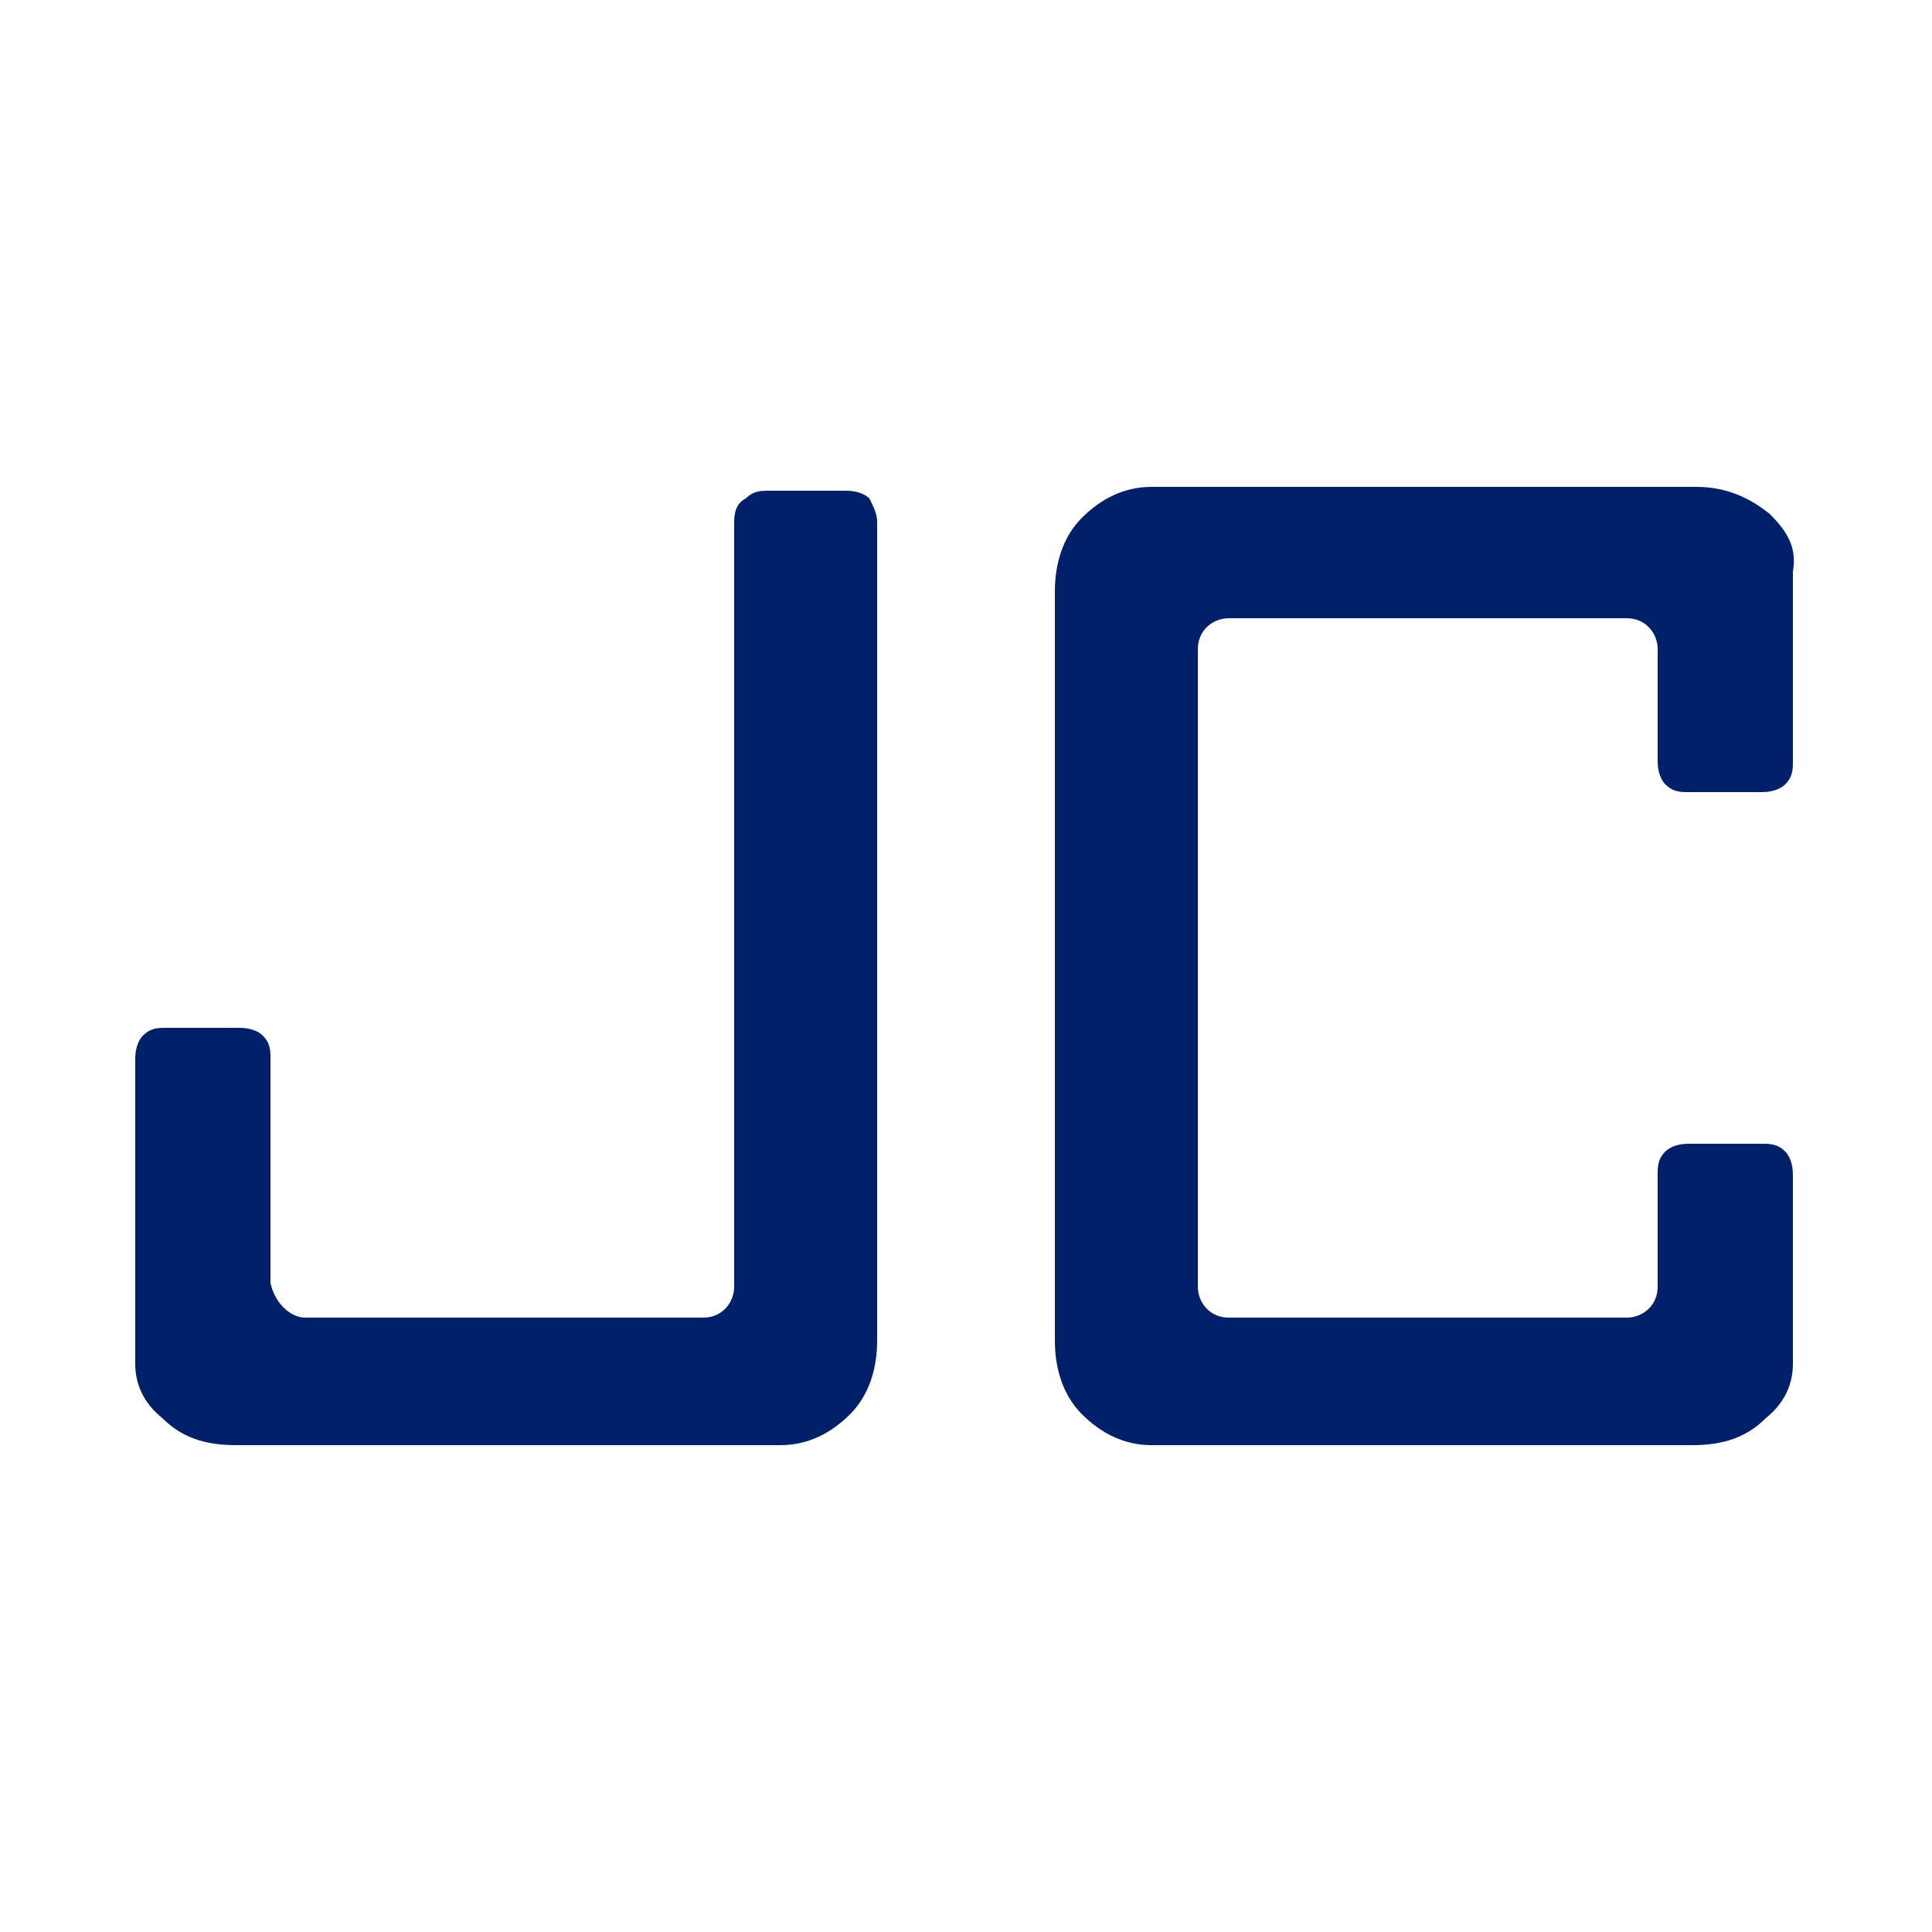 <svg xmlns="http://www.w3.org/2000/svg" xmlns:xlink="http://www.w3.org/1999/xlink" id="Layer_1" x="0px" y="0px" viewBox="0 0 50 50" style="enable-background:new 0 0 50 50;" xml:space="preserve"><style type="text/css">	.st0{fill:#002169;}</style><g>	<g>		<path class="st0" d="M7.9,34.1h10.3c0.5,0,0.8-0.4,0.8-0.8V13.5c0-0.3,0.1-0.5,0.3-0.6c0.2-0.2,0.4-0.2,0.6-0.2h2   c0.3,0,0.5,0.1,0.6,0.2c0.1,0.2,0.2,0.4,0.2,0.6v21.2c0,0.7-0.2,1.4-0.7,1.9c-0.5,0.5-1.1,0.8-1.8,0.8H6.1c-0.8,0-1.4-0.2-1.9-0.7   c-0.5-0.4-0.7-0.9-0.7-1.4v-7.9c0-0.3,0.1-0.5,0.2-0.6c0.2-0.2,0.4-0.2,0.6-0.2h1.9c0.3,0,0.5,0.1,0.6,0.2   c0.2,0.2,0.2,0.4,0.2,0.6v5.8C7.1,33.7,7.5,34.1,7.9,34.1z"></path>	</g>	<path class="st0" d="M45.8,13.3c-0.5-0.4-1.1-0.7-1.9-0.7H30h-0.2c-0.7,0-1.3,0.3-1.8,0.8c-0.5,0.5-0.7,1.2-0.7,1.9v0.9v17.6v0.9  c0,0.7,0.2,1.4,0.7,1.9c0.5,0.5,1.1,0.8,1.8,0.8H30h13.8c0.8,0,1.4-0.2,1.9-0.7c0.5-0.4,0.7-0.9,0.7-1.4v-2.7v-0.4v-0.4v-1.4  c0-0.3-0.1-0.5-0.2-0.6c-0.2-0.2-0.4-0.2-0.6-0.2h-1.9c-0.3,0-0.5,0.1-0.6,0.2c-0.2,0.2-0.2,0.4-0.2,0.6v1.4v0.4v0.4v0.7  c0,0.5-0.4,0.8-0.8,0.8H31.8c-0.5,0-0.8-0.4-0.8-0.8V16.8c0-0.5,0.4-0.8,0.8-0.8h10.3c0.5,0,0.8,0.4,0.8,0.8v0.7v0.4v0.4v1.4  c0,0.3,0.1,0.5,0.2,0.6c0.2,0.2,0.4,0.2,0.6,0.2h1.9c0.3,0,0.5-0.1,0.6-0.2c0.2-0.2,0.2-0.4,0.2-0.6v-1.4v-0.4v-0.4v-2.7  C46.5,14.2,46.3,13.8,45.8,13.3z"></path></g></svg>